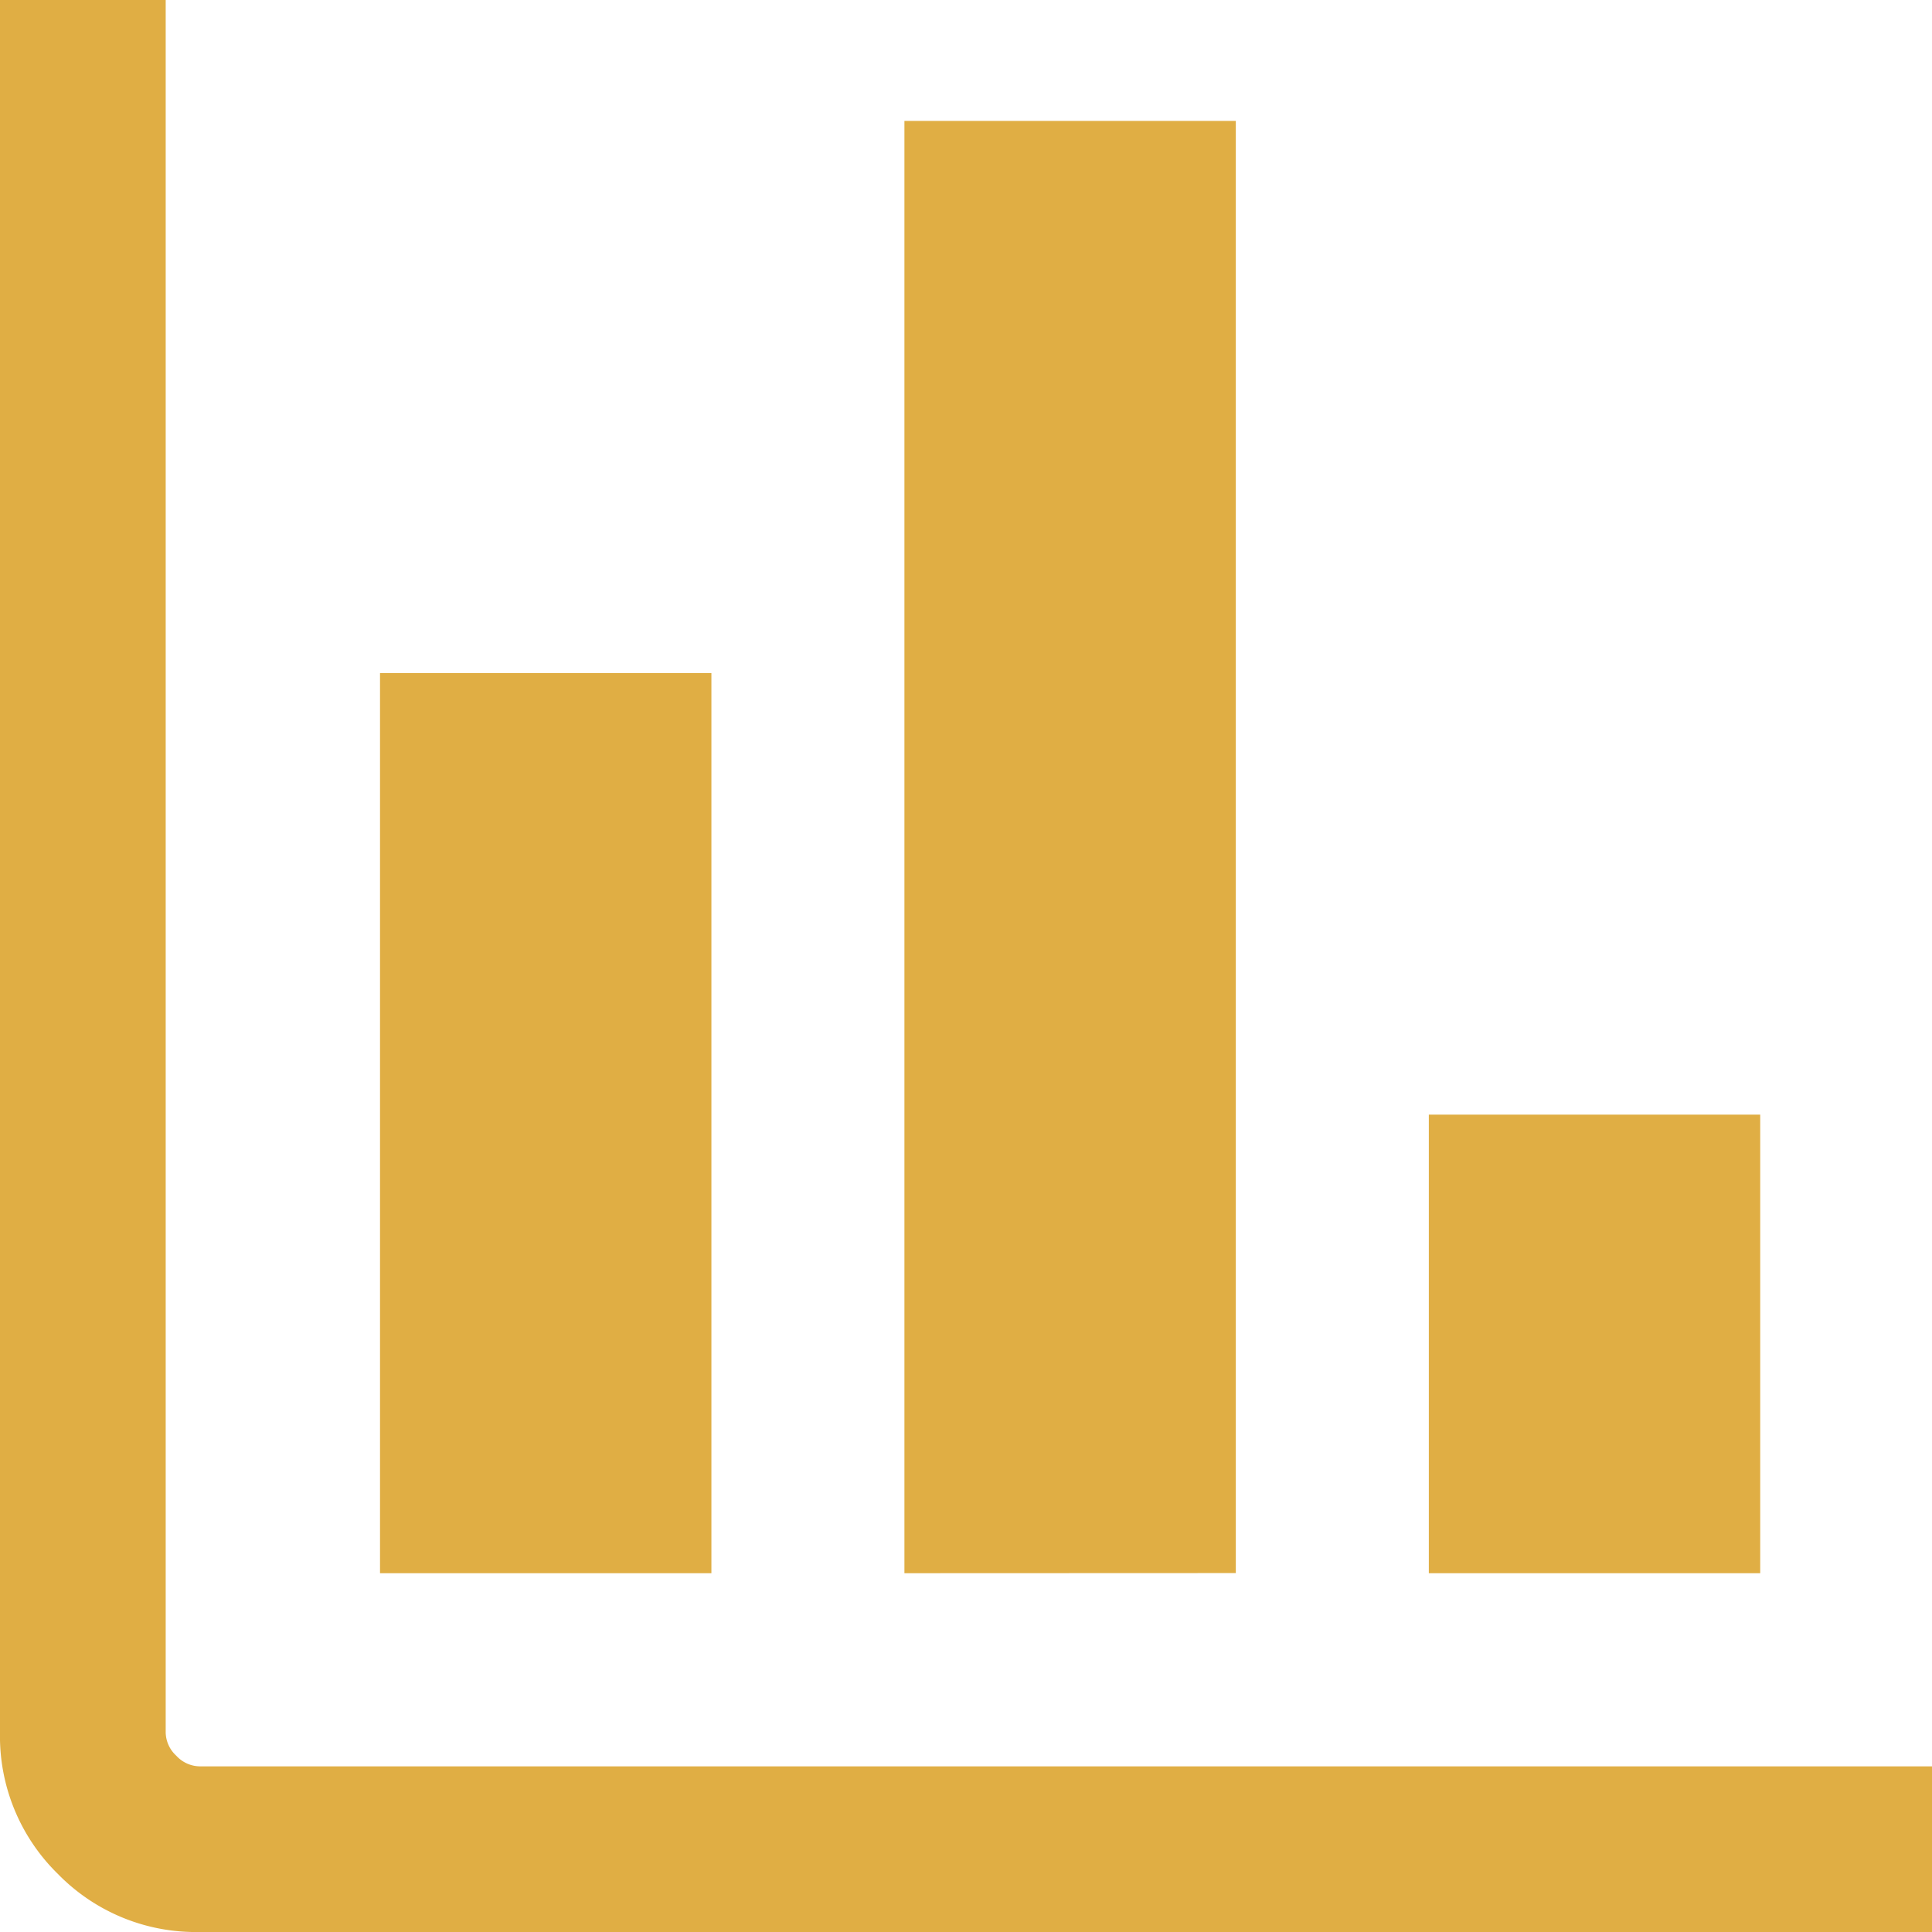 <svg xmlns="http://www.w3.org/2000/svg" width="43.142" height="43.142" viewBox="0 0 43.142 43.142">
  <path id="icon-graph" d="M134.457-796.858a4.3,4.3,0,0,1-3.162-1.294A4.3,4.3,0,0,1,130-801.315V-840h3.7v38.685a.723.723,0,0,0,.237.521.724.724,0,0,0,.521.237h38.685v3.7Zm4.029-8.012v-20.1h7.4v20.1Zm11.71,0V-837.3h7.4v32.427Zm11.71,0v-10.24h7.4v10.24Z" transform="translate(-130 840)" fill="#e0ae44"/>
</svg>
